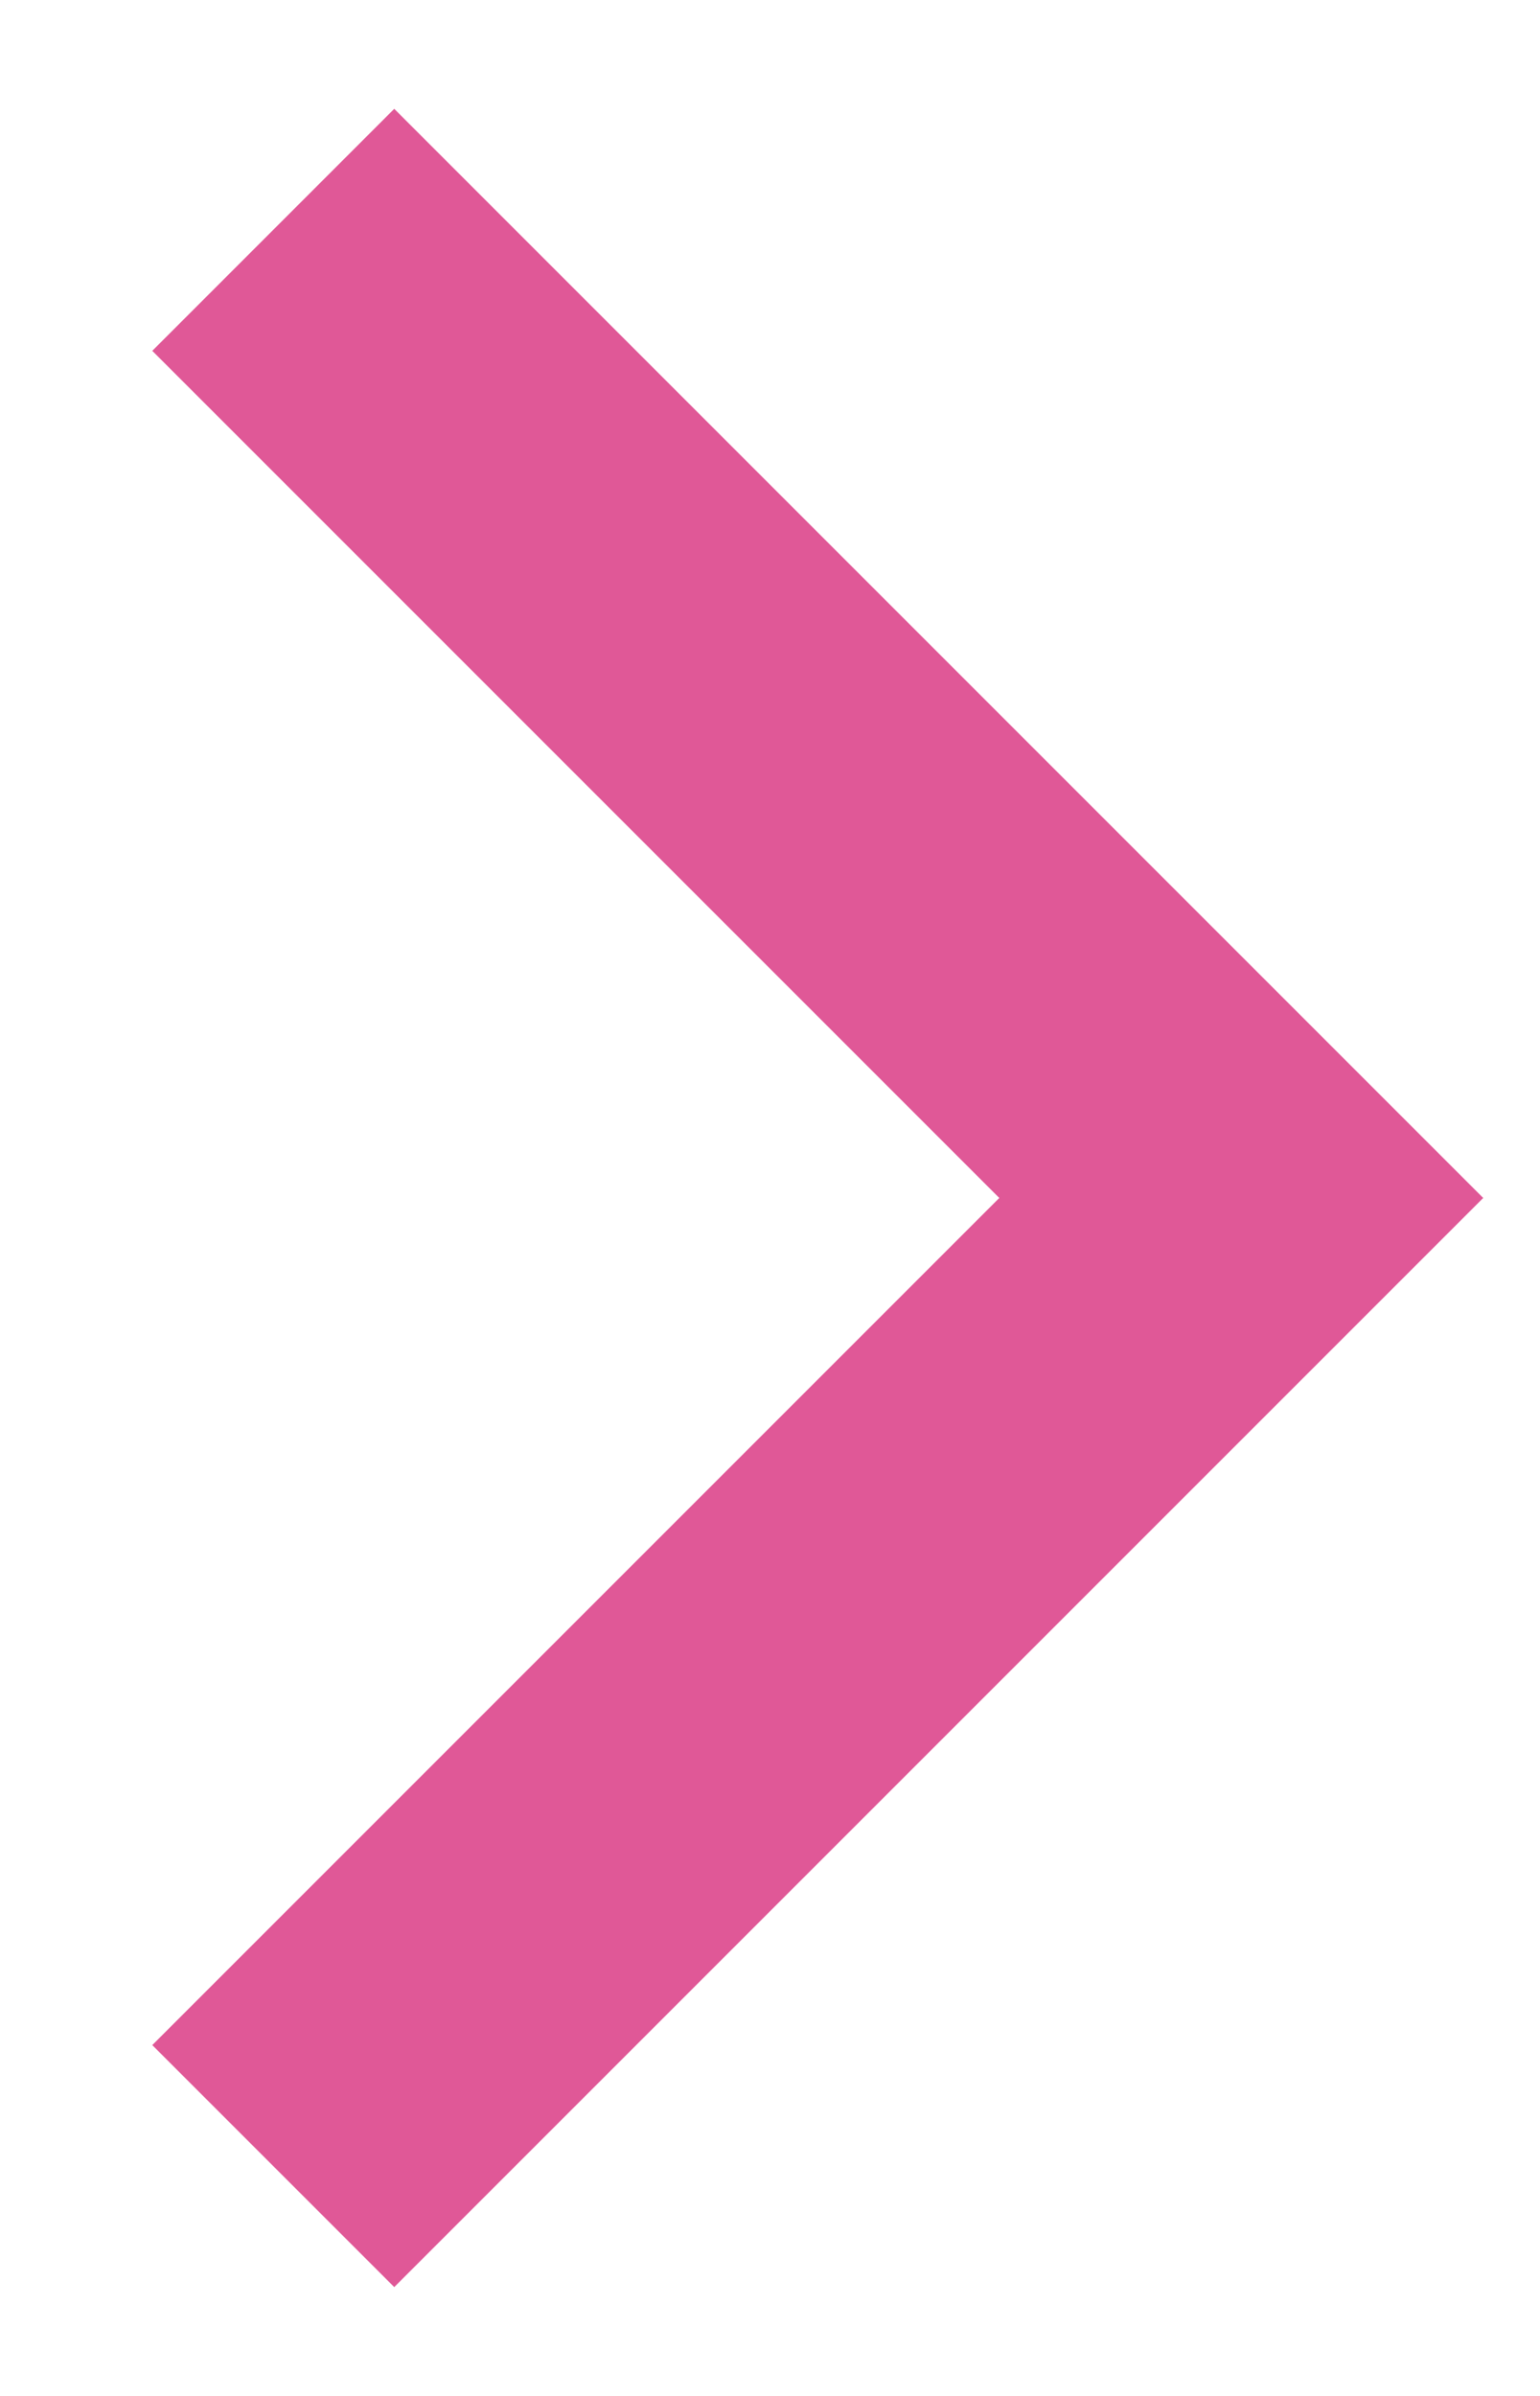 <svg xmlns="http://www.w3.org/2000/svg" width="9" height="14" viewBox="0 0 9 14" fill="none"><path d="M5.84 7L0.89 2.05L2.304 0.636L8.668 7L2.304 13.364L0.89 11.95L5.84 7Z" fill="#E05897"></path></svg>